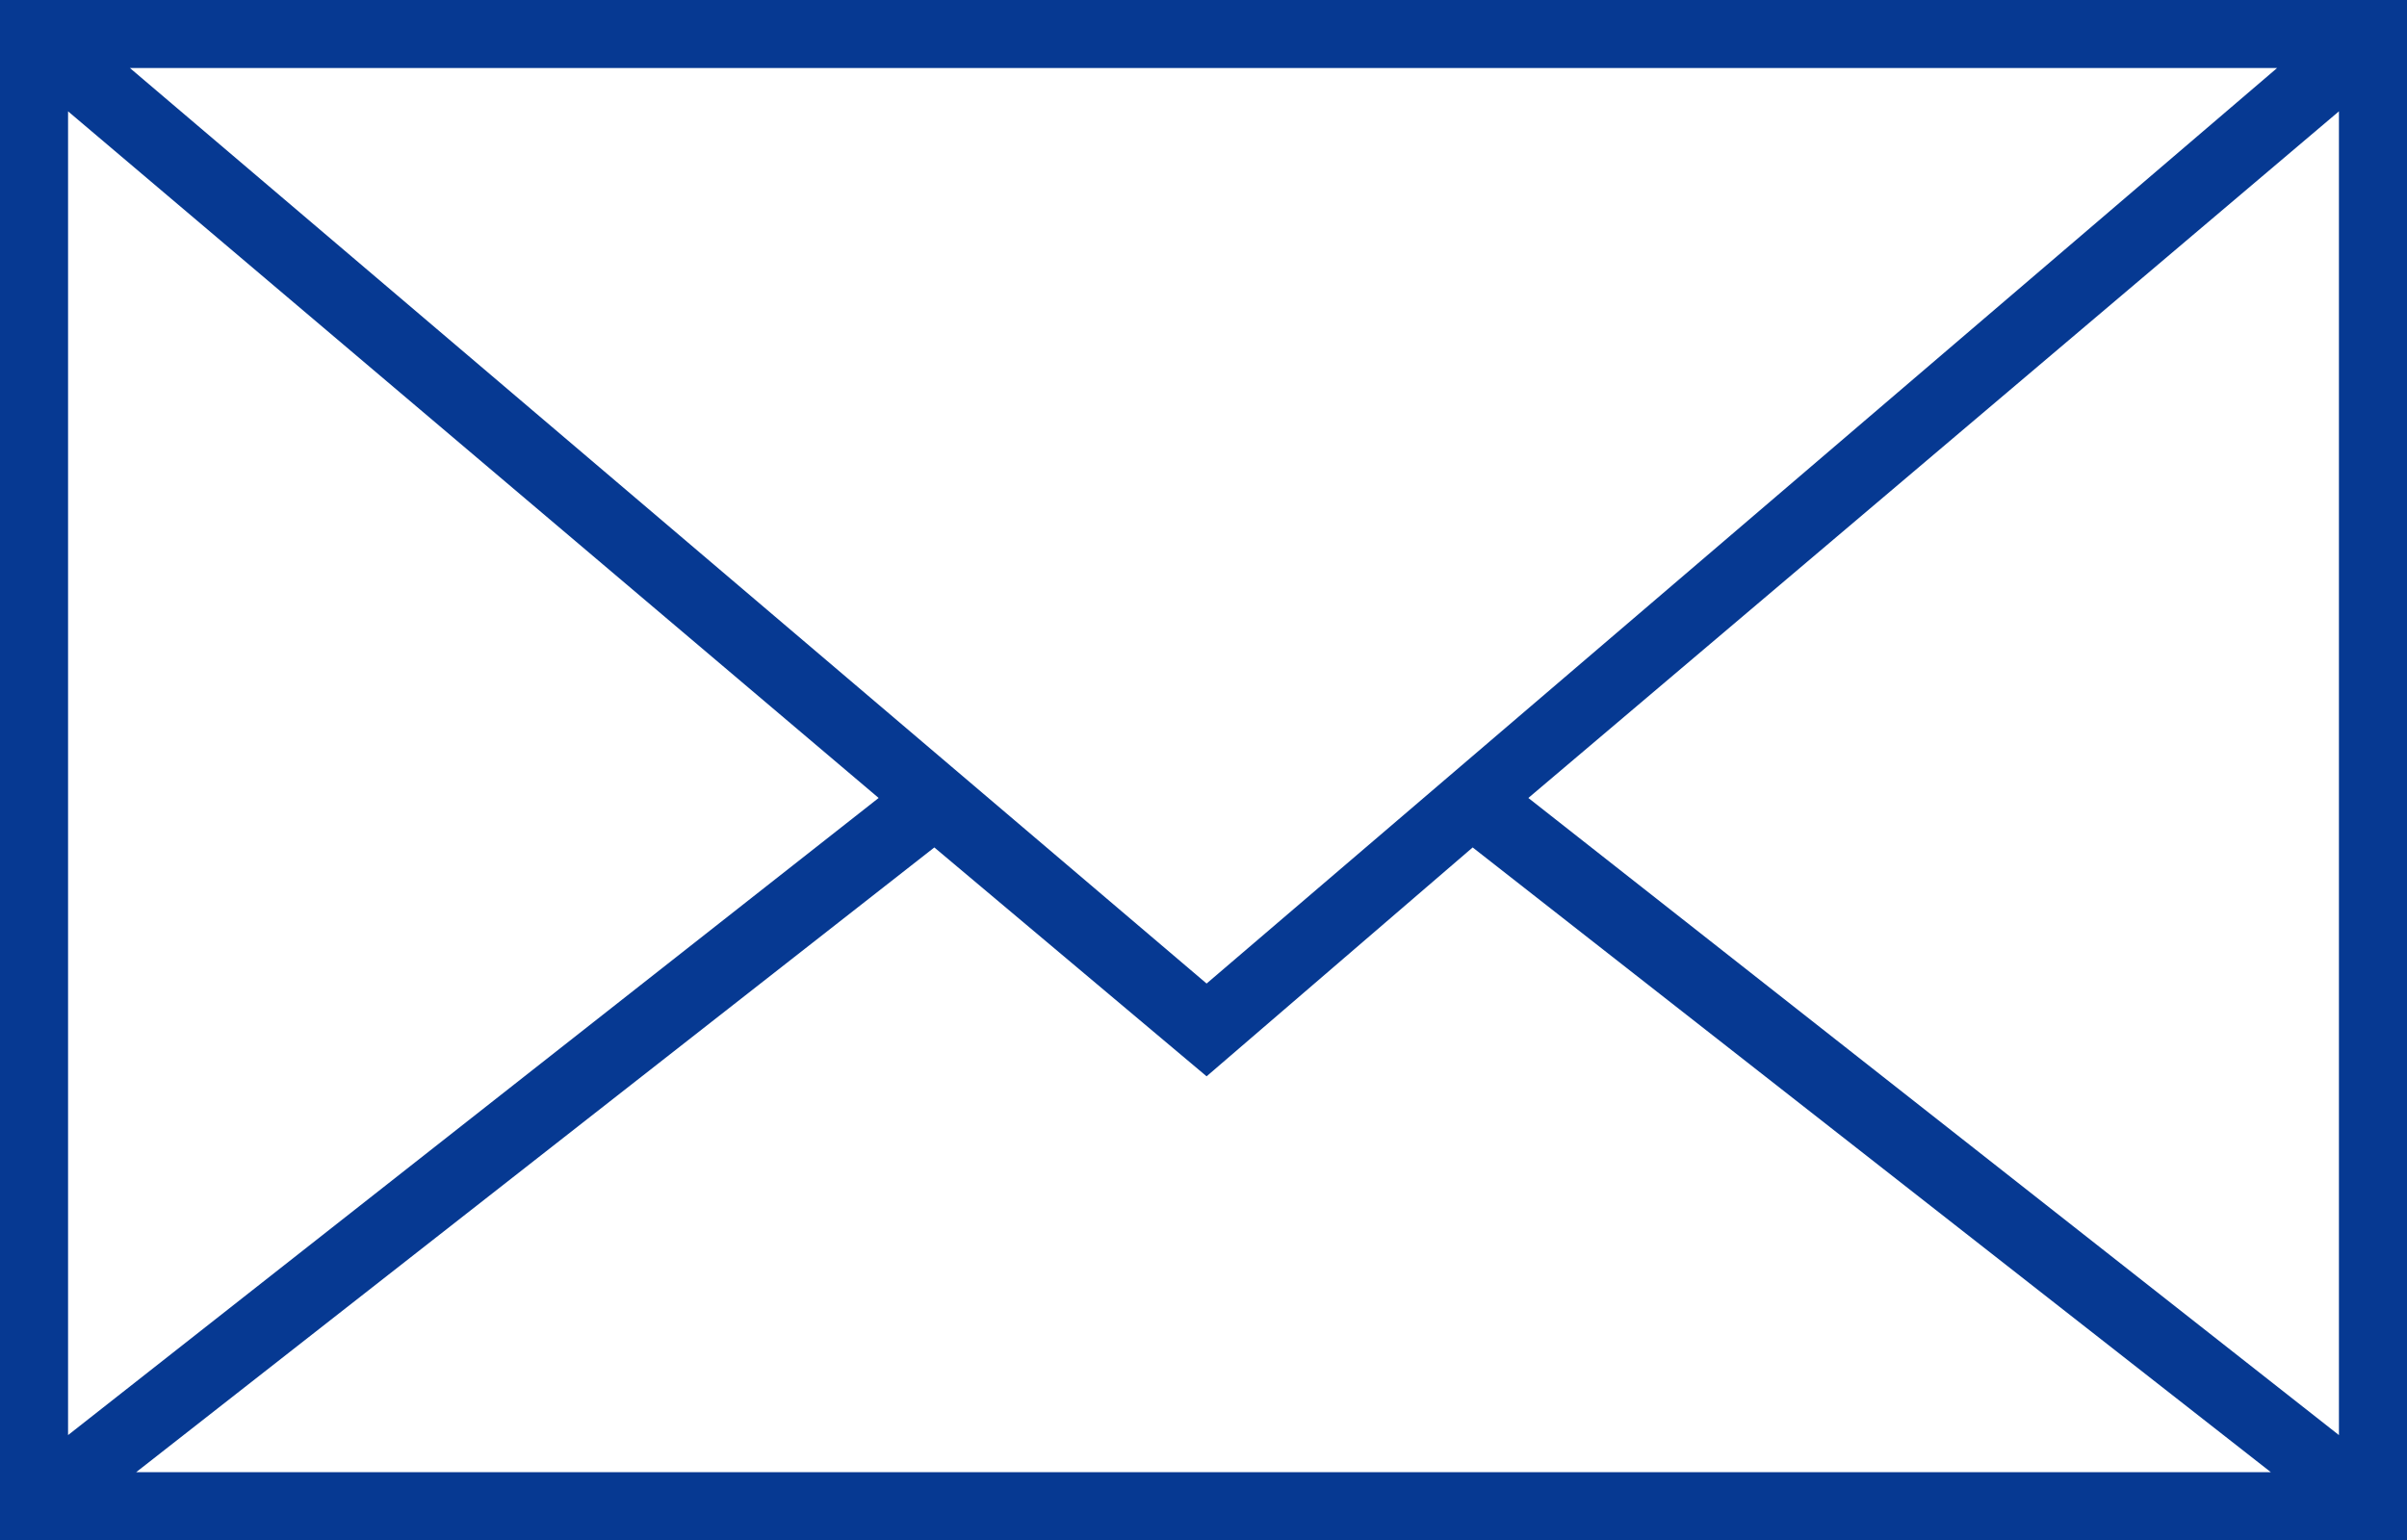 <?xml version="1.0" encoding="utf-8"?>
<!-- Generator: Adobe Illustrator 23.0.2, SVG Export Plug-In . SVG Version: 6.00 Build 0)  -->
<svg version="1.1" id="Layer_1" xmlns="http://www.w3.org/2000/svg" xmlns:xlink="http://www.w3.org/1999/xlink" x="0px" y="0px"
	 viewBox="0 0 38.9 24.9" style="enable-background:new 0 0 38.9 24.9;" xml:space="preserve">
<style type="text/css">
	.st0{fill:#063992;}
</style>
<path id="Path_702" class="st0" d="M0,24.9h38.9V0H0V24.9z M19.5,17.4l4.3-3.7l12.9,10.1H2.2l12.9-10.1L19.5,17.4z M24.7,12.9
	L37.8,1.8v21.4L24.7,12.9z M19.5,15.9L2.1,1.1h34.7L19.5,15.9z M14.2,12.9L1.1,23.2V1.8L14.2,12.9z"/>
</svg>
